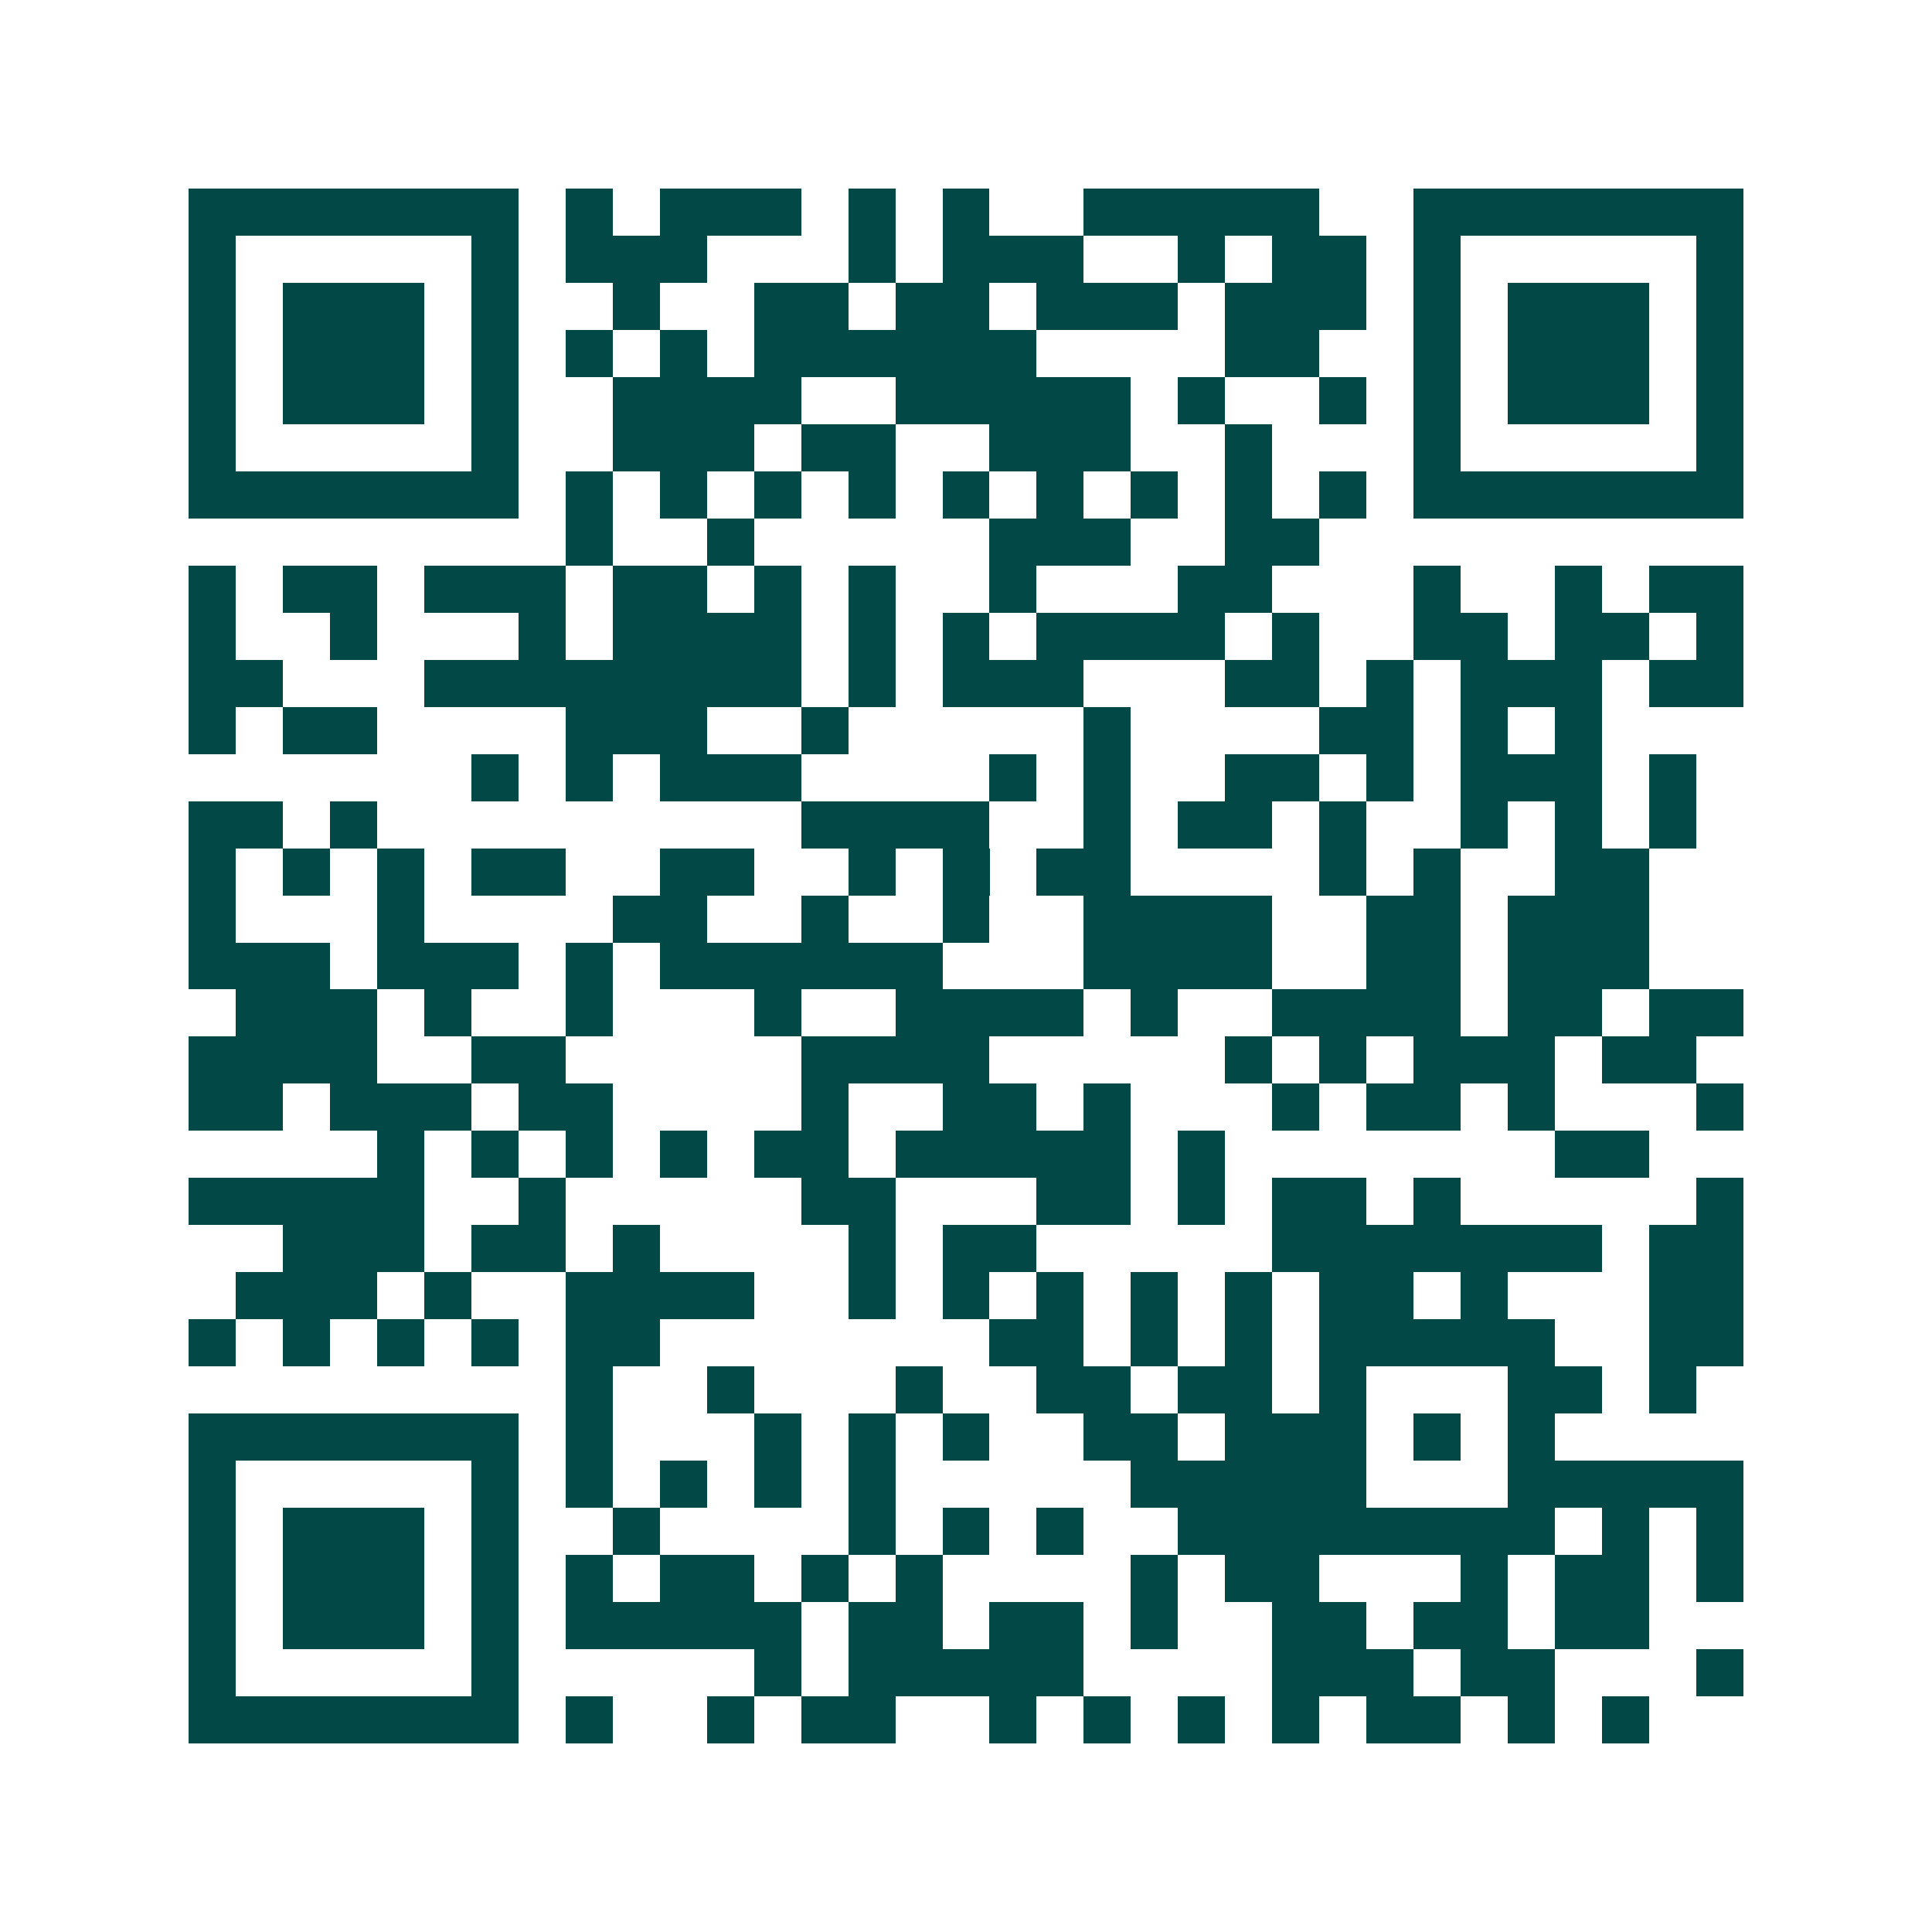 <svg xmlns="http://www.w3.org/2000/svg" width="200" height="200" viewBox="0 0 41 41" shape-rendering="crispEdges"><path fill="#ffffff" d="M0 0h41v41H0z"/><path stroke="#014847" d="M4 4.5h7m1 0h1m1 0h3m1 0h1m1 0h1m2 0h5m2 0h7M4 5.5h1m5 0h1m1 0h3m3 0h1m1 0h3m2 0h1m1 0h2m1 0h1m5 0h1M4 6.5h1m1 0h3m1 0h1m2 0h1m2 0h2m1 0h2m1 0h3m1 0h3m1 0h1m1 0h3m1 0h1M4 7.5h1m1 0h3m1 0h1m1 0h1m1 0h1m1 0h6m4 0h2m2 0h1m1 0h3m1 0h1M4 8.5h1m1 0h3m1 0h1m2 0h4m2 0h5m1 0h1m2 0h1m1 0h1m1 0h3m1 0h1M4 9.5h1m5 0h1m2 0h3m1 0h2m2 0h3m2 0h1m3 0h1m5 0h1M4 10.5h7m1 0h1m1 0h1m1 0h1m1 0h1m1 0h1m1 0h1m1 0h1m1 0h1m1 0h1m1 0h7M12 11.5h1m2 0h1m5 0h3m2 0h2M4 12.5h1m1 0h2m1 0h3m1 0h2m1 0h1m1 0h1m2 0h1m3 0h2m3 0h1m2 0h1m1 0h2M4 13.5h1m2 0h1m3 0h1m1 0h4m1 0h1m1 0h1m1 0h4m1 0h1m2 0h2m1 0h2m1 0h1M4 14.5h2m3 0h8m1 0h1m1 0h3m3 0h2m1 0h1m1 0h3m1 0h2M4 15.5h1m1 0h2m4 0h3m2 0h1m5 0h1m4 0h2m1 0h1m1 0h1M10 16.5h1m1 0h1m1 0h3m4 0h1m1 0h1m2 0h2m1 0h1m1 0h3m1 0h1M4 17.5h2m1 0h1m9 0h4m2 0h1m1 0h2m1 0h1m2 0h1m1 0h1m1 0h1M4 18.5h1m1 0h1m1 0h1m1 0h2m2 0h2m2 0h1m1 0h1m1 0h2m4 0h1m1 0h1m2 0h2M4 19.5h1m3 0h1m4 0h2m2 0h1m2 0h1m2 0h4m2 0h2m1 0h3M4 20.5h3m1 0h3m1 0h1m1 0h6m3 0h4m2 0h2m1 0h3M5 21.5h3m1 0h1m2 0h1m3 0h1m2 0h4m1 0h1m2 0h4m1 0h2m1 0h2M4 22.5h4m2 0h2m5 0h4m5 0h1m1 0h1m1 0h3m1 0h2M4 23.5h2m1 0h3m1 0h2m4 0h1m2 0h2m1 0h1m3 0h1m1 0h2m1 0h1m3 0h1M8 24.5h1m1 0h1m1 0h1m1 0h1m1 0h2m1 0h5m1 0h1m7 0h2M4 25.5h5m2 0h1m5 0h2m3 0h2m1 0h1m1 0h2m1 0h1m5 0h1M6 26.5h3m1 0h2m1 0h1m4 0h1m1 0h2m5 0h7m1 0h2M5 27.5h3m1 0h1m2 0h4m2 0h1m1 0h1m1 0h1m1 0h1m1 0h1m1 0h2m1 0h1m3 0h2M4 28.5h1m1 0h1m1 0h1m1 0h1m1 0h2m7 0h2m1 0h1m1 0h1m1 0h5m2 0h2M12 29.5h1m2 0h1m3 0h1m2 0h2m1 0h2m1 0h1m3 0h2m1 0h1M4 30.5h7m1 0h1m3 0h1m1 0h1m1 0h1m2 0h2m1 0h3m1 0h1m1 0h1M4 31.5h1m5 0h1m1 0h1m1 0h1m1 0h1m1 0h1m5 0h5m3 0h5M4 32.5h1m1 0h3m1 0h1m2 0h1m4 0h1m1 0h1m1 0h1m2 0h8m1 0h1m1 0h1M4 33.5h1m1 0h3m1 0h1m1 0h1m1 0h2m1 0h1m1 0h1m4 0h1m1 0h2m3 0h1m1 0h2m1 0h1M4 34.5h1m1 0h3m1 0h1m1 0h5m1 0h2m1 0h2m1 0h1m2 0h2m1 0h2m1 0h2M4 35.5h1m5 0h1m5 0h1m1 0h5m4 0h3m1 0h2m3 0h1M4 36.5h7m1 0h1m2 0h1m1 0h2m2 0h1m1 0h1m1 0h1m1 0h1m1 0h2m1 0h1m1 0h1"/></svg>
